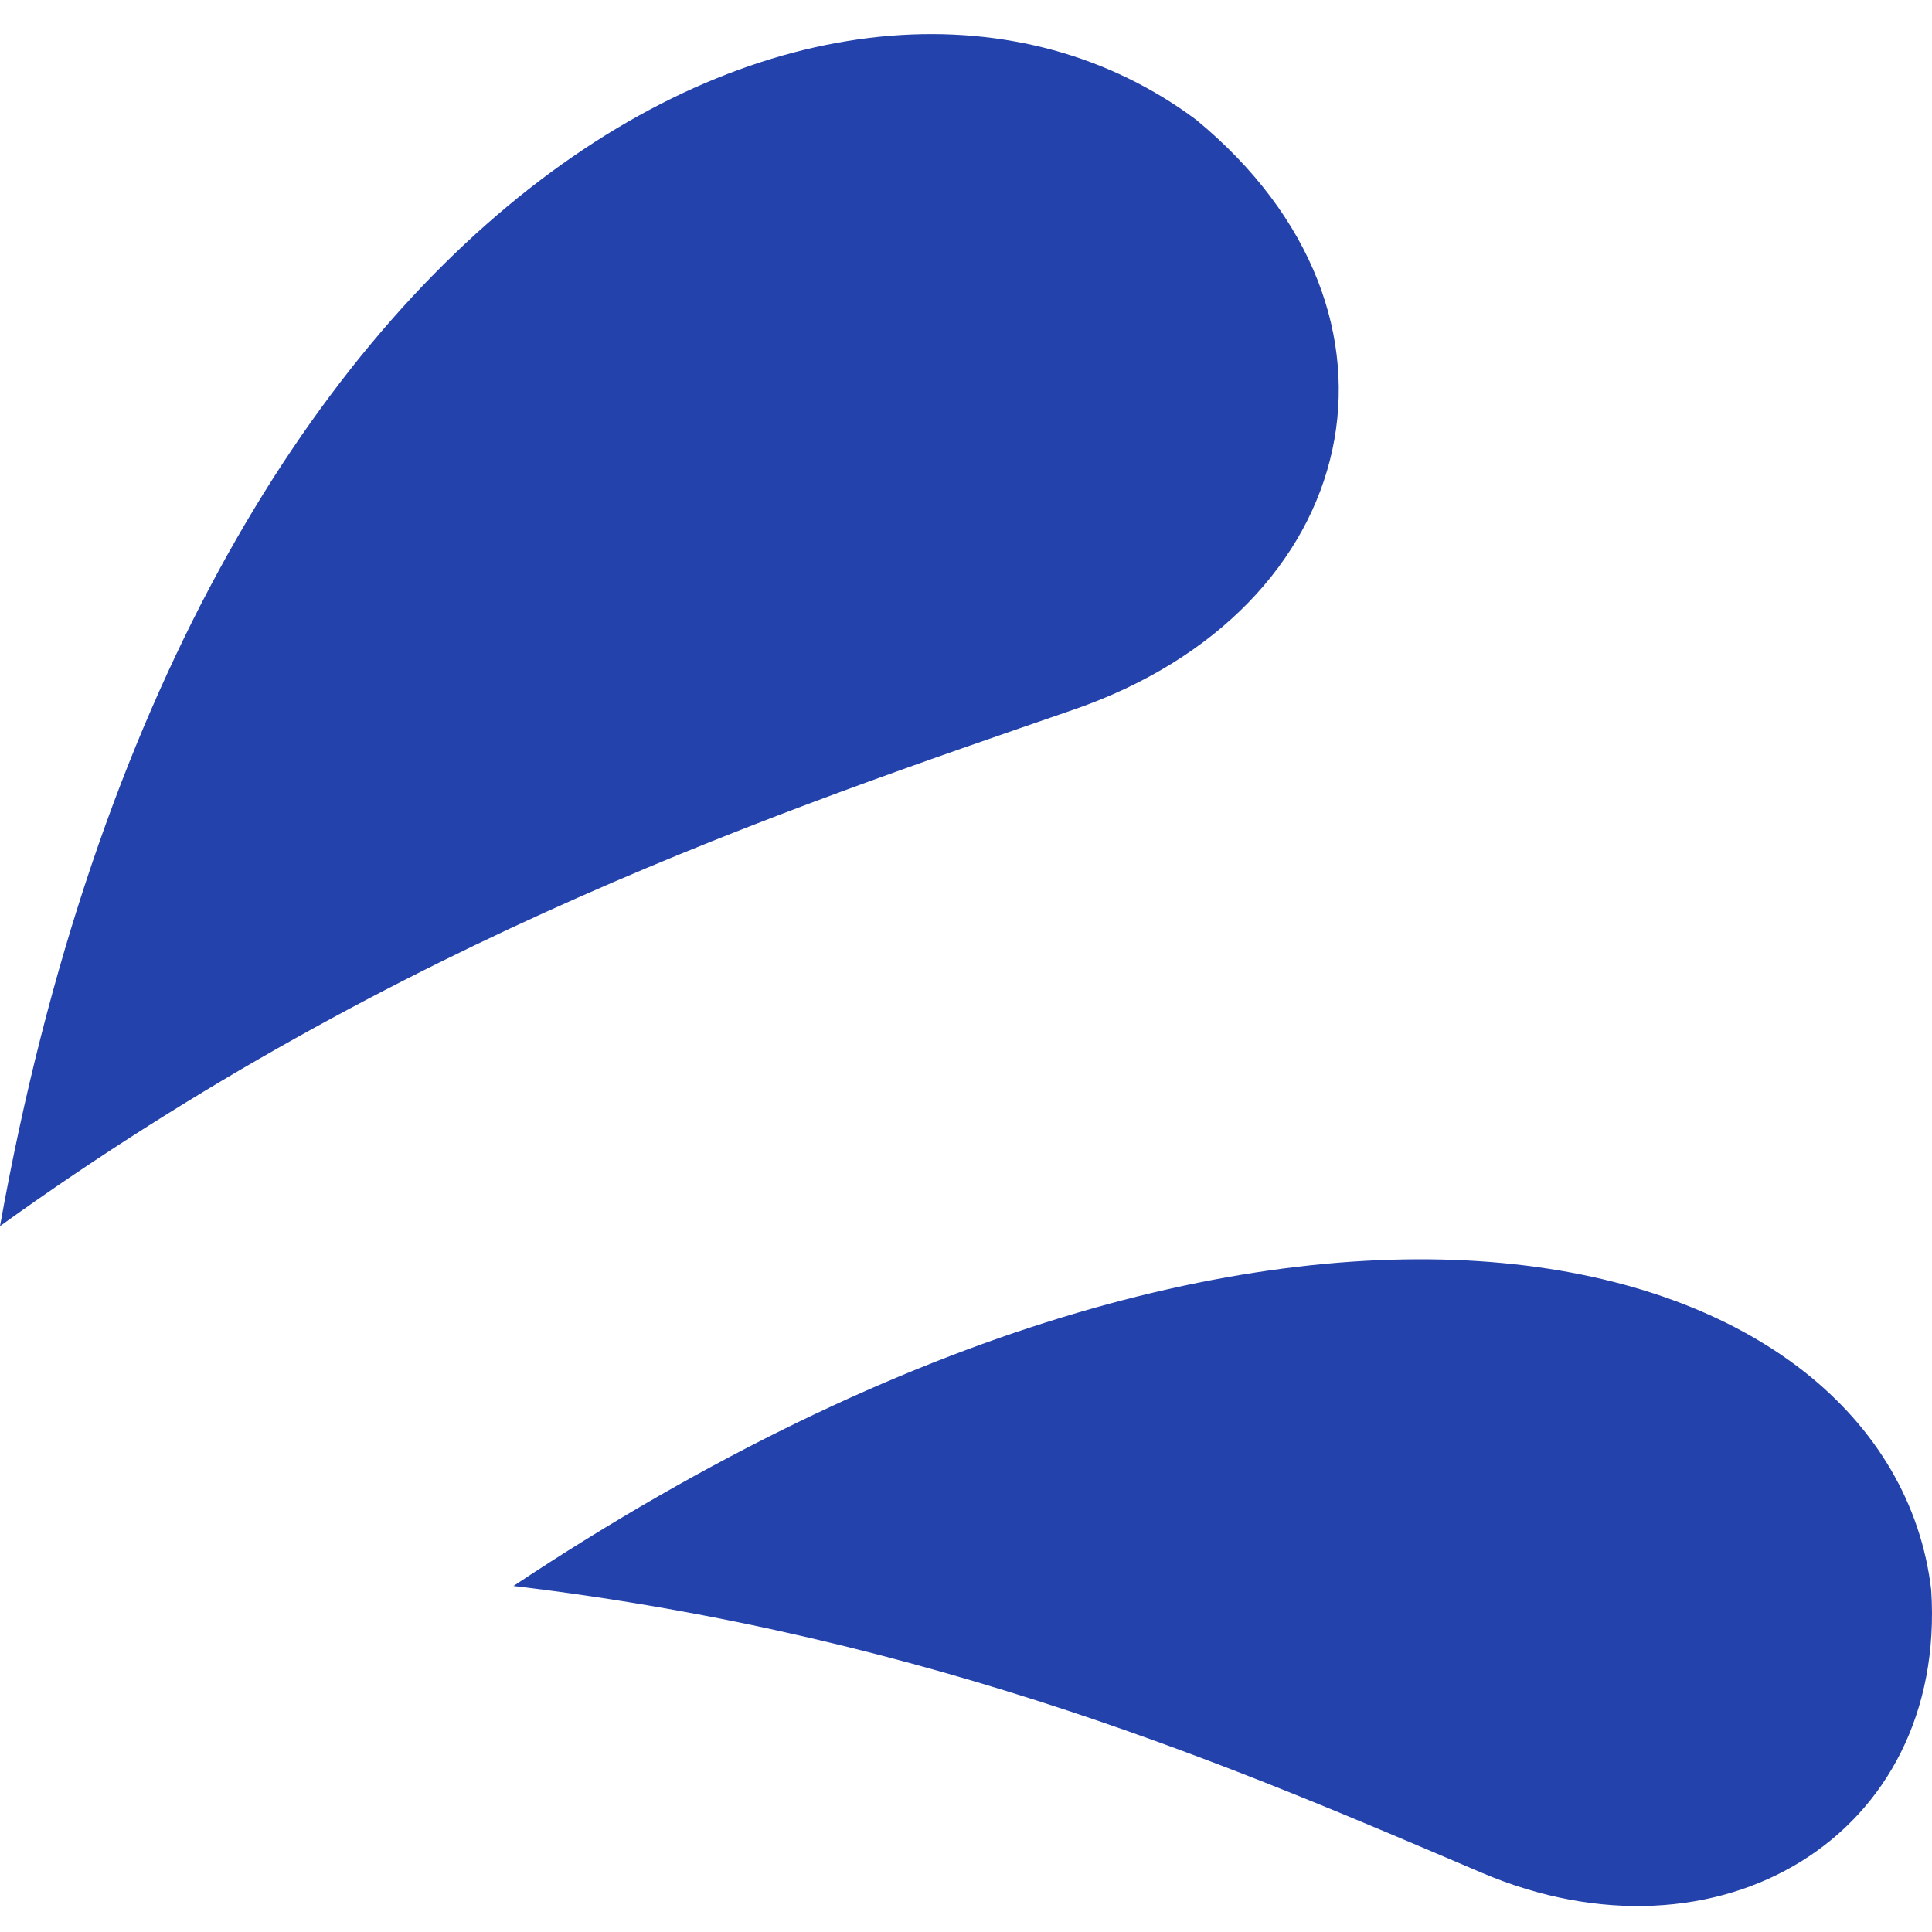 <svg xmlns="http://www.w3.org/2000/svg" width="38" height="38" viewBox="0 0 38 38" fill="none">
<path d="M23.525 2.354C16.76 -2.689 3.724 3.324 0 24.116C7.866 18.455 15.425 15.926 21.122 13.956C26.818 11.986 28.179 6.185 23.525 2.354Z" fill="#2442AB"/>
<path d="M37.984 31.268C37.185 24.53 25.595 20.896 10.099 31.194C18.391 32.179 24.499 34.856 29.144 36.835C33.788 38.814 38.303 36.119 37.984 31.268Z" fill="#2442AB"/>
</svg>